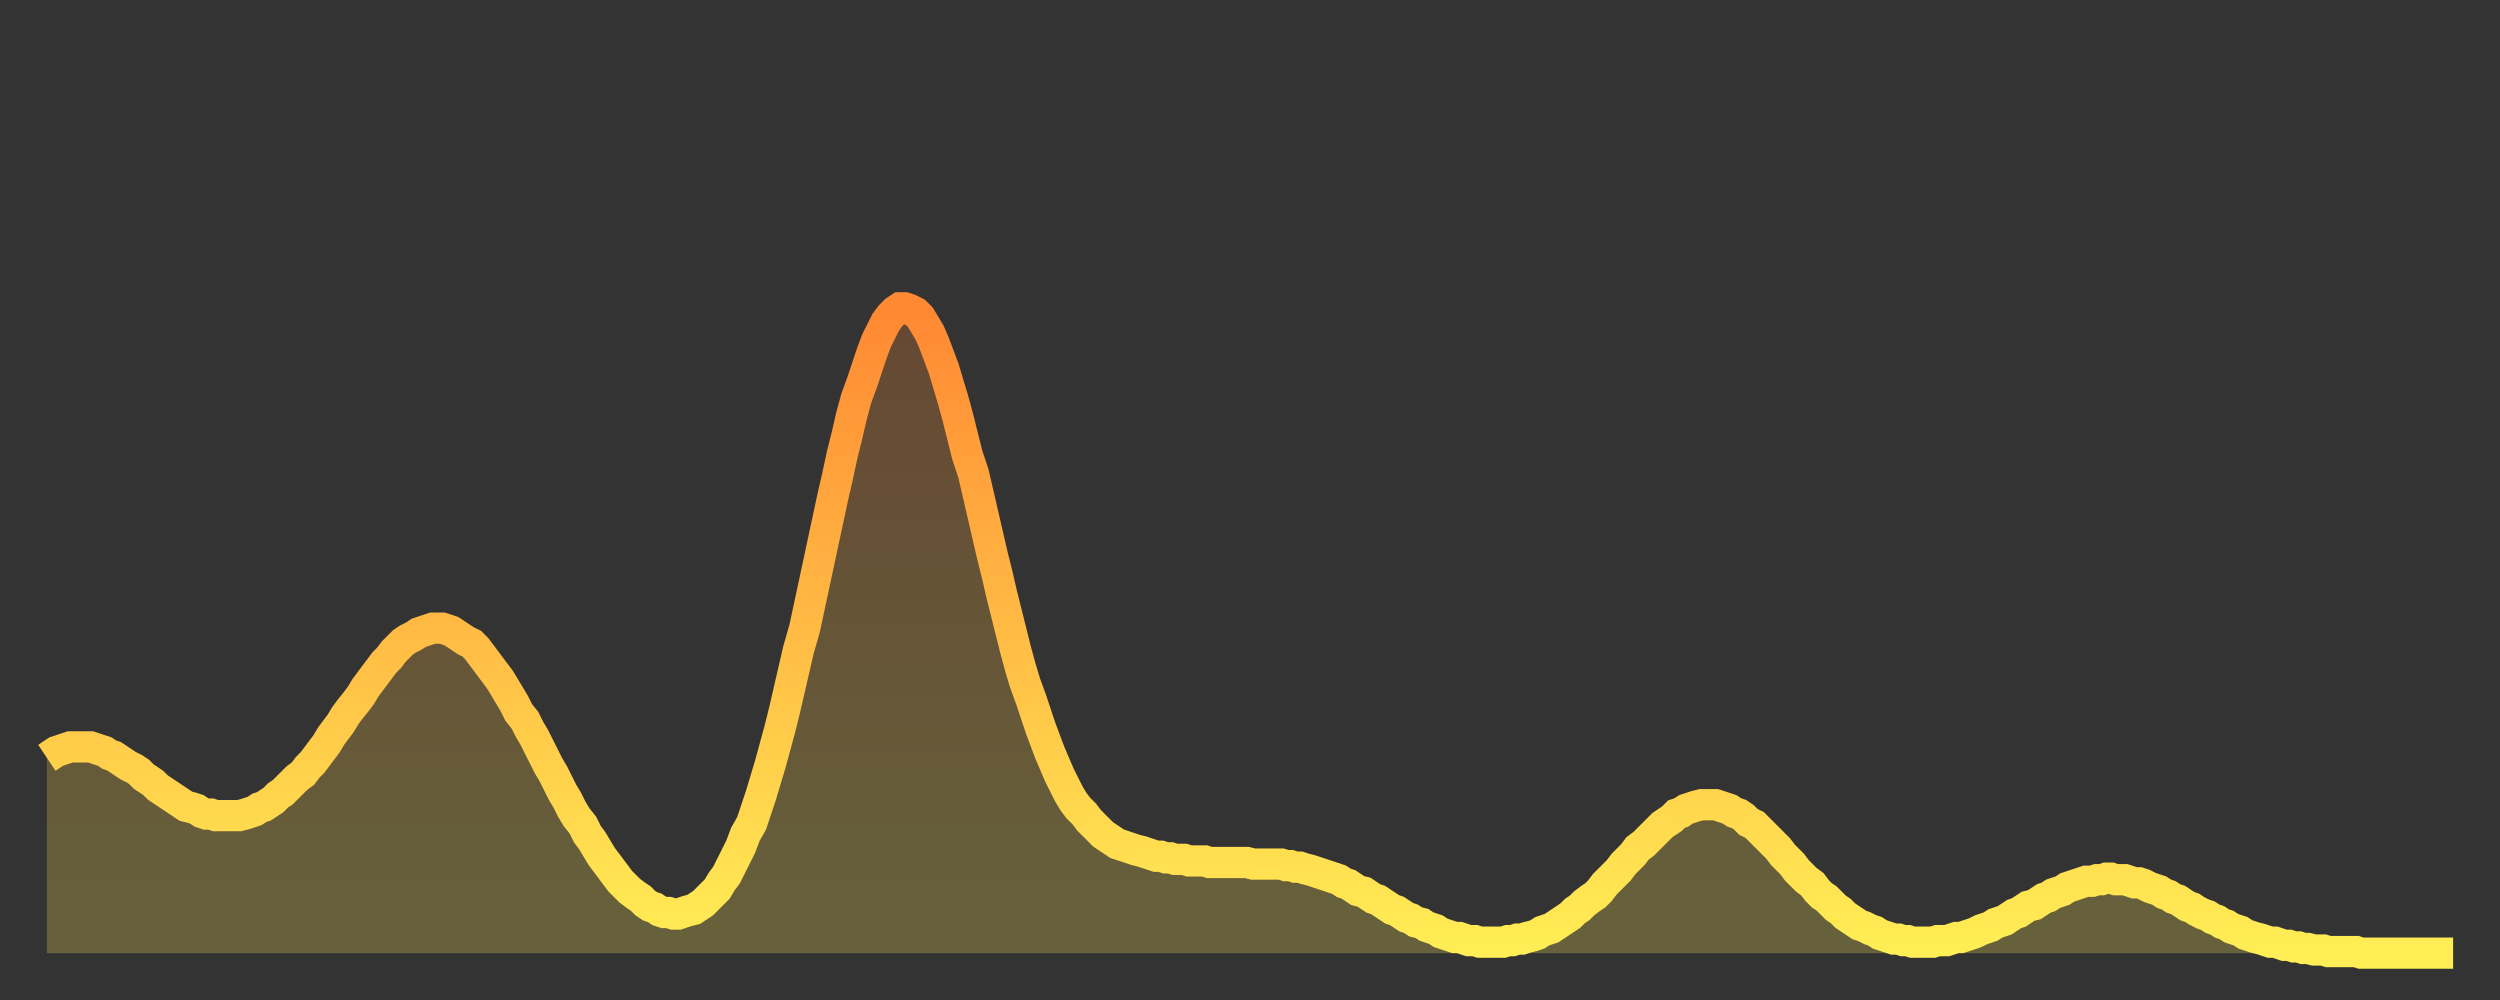<?xml version="1.0" encoding="utf-8" ?>
<svg baseProfile="full" height="64" version="1.1" width="160" xmlns="http://www.w3.org/2000/svg" xmlns:ev="http://www.w3.org/2001/xml-events" xmlns:xlink="http://www.w3.org/1999/xlink"><rect width="100%" height="100%" fill="#333333" stroke="none"/><defs><linearGradient id="id2909230" x1="0" x2="0" y1="0" y2="1"><stop offset="0%" stop-color="#ff8833" /><stop offset="50%" stop-color="#ffbb44" /><stop offset="100%" stop-color="#ffee55" /></linearGradient></defs><g transform="translate(3,3)"><g><path d="M 0.0 45.5 0.3 45.3 0.6 45.1 0.9 45.0 1.2 44.9 1.5 44.8 1.9 44.8 2.2 44.8 2.5 44.8 2.8 44.8 3.1 44.9 3.4 45.0 3.7 45.1 4.0 45.3 4.3 45.4 4.6 45.6 4.9 45.8 5.2 46.0 5.6 46.2 5.9 46.4 6.2 46.7 6.5 46.9 6.8 47.1 7.1 47.4 7.4 47.6 7.7 47.8 8.0 48.0 8.3 48.2 8.6 48.4 8.9 48.6 9.3 48.7 9.6 48.8 9.9 49.0 10.2 49.1 10.5 49.1 10.8 49.2 11.1 49.2 11.4 49.2 11.7 49.2 12.0 49.2 12.3 49.2 12.7 49.1 13.0 49.0 13.3 48.9 13.6 48.7 13.9 48.6 14.2 48.4 14.5 48.2 14.8 47.9 15.1 47.7 15.4 47.4 15.7 47.1 16.0 46.8 16.4 46.5 16.7 46.1 17.0 45.8 17.3 45.4 17.6 45.0 17.9 44.6 18.2 44.1 18.5 43.7 18.8 43.3 19.1 42.8 19.4 42.4 19.8 41.9 20.1 41.5 20.4 41.0 20.7 40.6 21.0 40.2 21.3 39.8 21.6 39.4 21.9 39.1 22.2 38.7 22.5 38.4 22.8 38.1 23.1 37.9 23.5 37.7 23.8 37.5 24.1 37.4 24.4 37.3 24.7 37.2 25.0 37.2 25.3 37.2 25.6 37.3 25.9 37.4 26.2 37.6 26.5 37.8 26.8 38.0 27.2 38.2 27.5 38.5 27.8 38.9 28.1 39.3 28.4 39.7 28.7 40.1 29.0 40.5 29.3 41.0 29.6 41.5 29.9 42.0 30.2 42.6 30.6 43.1 30.9 43.7 31.2 44.2 31.5 44.8 31.8 45.4 32.1 46.0 32.4 46.5 32.7 47.1 33.0 47.7 33.3 48.2 33.6 48.8 33.9 49.3 34.3 49.8 34.6 50.4 34.9 50.8 35.2 51.3 35.5 51.8 35.8 52.2 36.1 52.6 36.4 53.0 36.7 53.4 37.0 53.7 37.3 54.0 37.7 54.3 38.0 54.5 38.3 54.8 38.6 55.0 38.9 55.1 39.2 55.3 39.5 55.4 39.8 55.4 40.1 55.5 40.4 55.5 40.7 55.4 41.0 55.3 41.4 55.2 41.7 55.0 42.0 54.8 42.3 54.5 42.6 54.2 42.9 53.9 43.2 53.4 43.5 53.0 43.8 52.4 44.1 51.8 44.4 51.2 44.7 50.4 45.1 49.7 45.4 48.8 45.7 47.9 46.0 46.9 46.3 45.9 46.6 44.8 46.9 43.7 47.2 42.5 47.5 41.2 47.8 39.9 48.1 38.6 48.5 37.2 48.8 35.8 49.1 34.4 49.4 33.0 49.7 31.6 50.0 30.2 50.3 28.8 50.6 27.5 50.9 26.1 51.2 24.9 51.5 23.6 51.8 22.5 52.2 21.4 52.5 20.5 52.8 19.6 53.1 18.8 53.4 18.2 53.7 17.6 54.0 17.2 54.3 16.9 54.6 16.7 54.9 16.7 55.2 16.8 55.6 17.0 55.9 17.3 56.2 17.8 56.5 18.3 56.8 19.0 57.1 19.8 57.4 20.6 57.7 21.6 58.0 22.6 58.3 23.7 58.6 24.9 58.9 26.1 59.3 27.3 59.6 28.6 59.9 29.9 60.2 31.2 60.5 32.5 60.8 33.7 61.1 35.0 61.4 36.2 61.7 37.4 62.0 38.6 62.3 39.7 62.6 40.7 63.0 41.8 63.3 42.7 63.6 43.6 63.9 44.4 64.2 45.2 64.5 45.9 64.8 46.6 65.1 47.2 65.4 47.8 65.7 48.3 66.0 48.7 66.4 49.1 66.7 49.5 67.0 49.8 67.3 50.1 67.6 50.4 67.9 50.6 68.2 50.8 68.5 51.0 68.8 51.1 69.1 51.2 69.4 51.3 69.7 51.4 70.1 51.5 70.4 51.6 70.7 51.7 71.0 51.8 71.3 51.8 71.6 51.9 71.9 51.9 72.2 52.0 72.5 52.0 72.8 52.0 73.1 52.1 73.5 52.1 73.8 52.1 74.1 52.1 74.4 52.2 74.7 52.2 75.0 52.2 75.3 52.2 75.6 52.2 75.9 52.2 76.2 52.2 76.5 52.2 76.8 52.2 77.2 52.3 77.5 52.3 77.8 52.3 78.1 52.3 78.4 52.3 78.7 52.3 79.0 52.3 79.3 52.4 79.6 52.4 79.9 52.5 80.2 52.5 80.5 52.6 80.9 52.7 81.2 52.8 81.5 52.9 81.8 53.0 82.1 53.1 82.4 53.2 82.7 53.3 83.0 53.5 83.3 53.6 83.6 53.8 83.9 54.0 84.3 54.1 84.6 54.3 84.9 54.5 85.2 54.6 85.5 54.8 85.8 55.0 86.1 55.2 86.4 55.3 86.7 55.5 87.0 55.7 87.3 55.8 87.6 56.0 88.0 56.1 88.3 56.3 88.6 56.4 88.9 56.5 89.2 56.7 89.5 56.8 89.8 56.9 90.1 57.0 90.4 57.0 90.7 57.1 91.0 57.2 91.4 57.2 91.7 57.3 92.0 57.3 92.3 57.3 92.6 57.3 92.9 57.3 93.2 57.3 93.5 57.2 93.8 57.2 94.1 57.1 94.4 57.1 94.7 57.0 95.1 56.9 95.4 56.8 95.7 56.6 96.0 56.5 96.3 56.4 96.6 56.2 96.9 56.0 97.2 55.8 97.5 55.6 97.8 55.3 98.1 55.1 98.4 54.8 98.8 54.5 99.1 54.3 99.4 54.0 99.7 53.6 100.0 53.3 100.3 53.0 100.6 52.7 100.9 52.3 101.2 52.0 101.5 51.7 101.8 51.3 102.2 51.0 102.5 50.7 102.8 50.4 103.1 50.1 103.4 49.8 103.7 49.6 104.0 49.4 104.3 49.1 104.6 49.0 104.9 48.8 105.2 48.7 105.5 48.6 105.9 48.5 106.2 48.5 106.5 48.5 106.8 48.5 107.1 48.6 107.4 48.7 107.7 48.8 108.0 49.0 108.3 49.1 108.6 49.3 108.9 49.6 109.3 49.8 109.6 50.1 109.9 50.4 110.2 50.7 110.5 51.0 110.8 51.3 111.1 51.7 111.4 52.0 111.7 52.3 112.0 52.7 112.3 53.0 112.6 53.3 113.0 53.6 113.3 54.0 113.6 54.3 113.9 54.5 114.2 54.8 114.5 55.1 114.8 55.3 115.1 55.6 115.4 55.8 115.7 56.0 116.0 56.2 116.3 56.3 116.7 56.5 117.0 56.6 117.3 56.8 117.6 56.9 117.9 57.0 118.2 57.1 118.5 57.1 118.8 57.2 119.1 57.2 119.4 57.3 119.7 57.3 120.1 57.3 120.4 57.3 120.7 57.3 121.0 57.2 121.3 57.2 121.6 57.2 121.9 57.1 122.2 57.0 122.5 57.0 122.8 56.9 123.1 56.8 123.4 56.7 123.8 56.5 124.1 56.4 124.4 56.3 124.7 56.1 125.0 56.0 125.3 55.9 125.6 55.7 125.9 55.5 126.2 55.4 126.5 55.2 126.8 55.0 127.2 54.9 127.5 54.7 127.8 54.5 128.1 54.4 128.4 54.2 128.7 54.1 129.0 54.0 129.3 53.8 129.6 53.7 129.9 53.6 130.2 53.5 130.5 53.4 130.9 53.4 131.2 53.3 131.5 53.3 131.8 53.2 132.1 53.2 132.4 53.3 132.7 53.3 133.0 53.3 133.3 53.4 133.6 53.5 133.9 53.5 134.2 53.6 134.6 53.8 134.9 53.9 135.2 54.0 135.5 54.2 135.8 54.3 136.1 54.5 136.4 54.6 136.7 54.8 137.0 55.0 137.3 55.1 137.6 55.3 138.0 55.5 138.3 55.6 138.6 55.8 138.9 55.9 139.2 56.1 139.5 56.2 139.8 56.4 140.1 56.5 140.4 56.6 140.7 56.8 141.0 56.9 141.3 57.0 141.7 57.1 142.0 57.2 142.3 57.3 142.6 57.3 142.9 57.4 143.2 57.5 143.5 57.5 143.8 57.6 144.1 57.6 144.4 57.7 144.7 57.7 145.1 57.8 145.4 57.8 145.7 57.8 146.0 57.9 146.3 57.9 146.6 57.9 146.9 57.9 147.2 57.9 147.5 57.9 147.8 57.9 148.1 58.0 148.4 58.0 148.8 58.0 149.1 58.0 149.4 58.0 149.7 58.0 150.0 58.0 150.3 58.0 150.6 58.0 150.9 58.0 151.2 58.0 151.5 58.0 151.8 58.0 152.1 58.0 152.5 58.0 152.8 58.0 153.1 58.0 153.4 58.0 153.7 58.0 154.0 58.0" fill="none" id="graph-curve" opacity="1" stroke="url(#id2909230)" stroke-width="2" /><path d="M 0 58 L 0.0 45.5 0.3 45.3 0.6 45.1 0.9 45.0 1.2 44.9 1.5 44.8 1.9 44.8 2.2 44.8 2.5 44.8 2.8 44.8 3.1 44.9 3.4 45.0 3.7 45.1 4.0 45.3 4.3 45.4 4.6 45.6 4.9 45.8 5.2 46.0 5.6 46.2 5.9 46.4 6.2 46.7 6.5 46.9 6.8 47.1 7.1 47.4 7.4 47.6 7.7 47.8 8.0 48.0 8.3 48.2 8.6 48.4 8.9 48.6 9.3 48.7 9.6 48.8 9.9 49.0 10.2 49.1 10.5 49.1 10.8 49.2 11.1 49.2 11.4 49.2 11.7 49.2 12.0 49.2 12.3 49.2 12.7 49.1 13.0 49.0 13.3 48.9 13.6 48.7 13.9 48.6 14.2 48.4 14.5 48.2 14.8 47.9 15.1 47.7 15.4 47.4 15.7 47.1 16.0 46.8 16.4 46.5 16.7 46.1 17.0 45.8 17.3 45.4 17.6 45.0 17.9 44.6 18.2 44.1 18.5 43.7 18.8 43.3 19.1 42.8 19.4 42.4 19.8 41.9 20.1 41.5 20.4 41.0 20.7 40.6 21.0 40.2 21.3 39.8 21.6 39.4 21.9 39.1 22.2 38.7 22.5 38.4 22.8 38.1 23.1 37.9 23.5 37.7 23.8 37.5 24.1 37.4 24.4 37.3 24.7 37.2 25.0 37.2 25.3 37.2 25.6 37.3 25.9 37.4 26.2 37.6 26.5 37.8 26.8 38.0 27.2 38.2 27.5 38.5 27.8 38.9 28.1 39.3 28.4 39.7 28.7 40.1 29.0 40.5 29.3 41.0 29.6 41.5 29.9 42.0 30.2 42.6 30.6 43.1 30.9 43.7 31.2 44.2 31.5 44.8 31.8 45.4 32.1 46.0 32.4 46.5 32.7 47.1 33.0 47.7 33.3 48.2 33.6 48.8 33.9 49.3 34.3 49.8 34.6 50.4 34.9 50.8 35.2 51.3 35.5 51.8 35.8 52.2 36.1 52.6 36.4 53.0 36.7 53.4 37.0 53.7 37.3 54.0 37.7 54.3 38.0 54.5 38.3 54.8 38.6 55.0 38.9 55.1 39.2 55.3 39.5 55.4 39.8 55.4 40.1 55.5 40.4 55.5 40.7 55.4 41.0 55.3 41.4 55.2 41.7 55.0 42.0 54.8 42.3 54.5 42.6 54.2 42.9 53.9 43.2 53.4 43.5 53.0 43.8 52.4 44.1 51.8 44.4 51.2 44.7 50.4 45.1 49.7 45.4 48.8 45.7 47.9 46.0 46.9 46.3 45.9 46.6 44.8 46.9 43.7 47.2 42.5 47.5 41.2 47.8 39.9 48.1 38.6 48.5 37.2 48.8 35.8 49.1 34.4 49.4 33.0 49.7 31.6 50.0 30.2 50.3 28.8 50.6 27.5 50.9 26.1 51.2 24.9 51.5 23.6 51.8 22.5 52.2 21.4 52.5 20.5 52.8 19.6 53.1 18.8 53.4 18.2 53.7 17.6 54.0 17.2 54.3 16.9 54.6 16.7 54.9 16.7 55.2 16.8 55.6 17.0 55.9 17.3 56.2 17.8 56.5 18.3 56.8 19.0 57.1 19.8 57.4 20.6 57.7 21.6 58.0 22.6 58.3 23.7 58.6 24.9 58.9 26.1 59.3 27.3 59.6 28.6 59.9 29.9 60.2 31.2 60.5 32.5 60.8 33.7 61.1 35.0 61.4 36.2 61.7 37.4 62.0 38.6 62.3 39.7 62.6 40.7 63.0 41.8 63.3 42.7 63.6 43.6 63.9 44.4 64.2 45.2 64.5 45.9 64.8 46.6 65.1 47.2 65.4 47.8 65.7 48.3 66.0 48.7 66.4 49.1 66.7 49.5 67.0 49.8 67.3 50.1 67.6 50.4 67.9 50.6 68.2 50.8 68.5 51.0 68.8 51.1 69.1 51.2 69.4 51.3 69.7 51.4 70.1 51.5 70.4 51.6 70.7 51.7 71.0 51.8 71.3 51.8 71.6 51.9 71.9 51.9 72.2 52.0 72.5 52.0 72.8 52.0 73.1 52.1 73.5 52.1 73.8 52.1 74.1 52.1 74.4 52.2 74.7 52.2 75.0 52.2 75.3 52.2 75.6 52.2 75.9 52.2 76.2 52.2 76.5 52.2 76.8 52.2 77.2 52.3 77.5 52.3 77.8 52.3 78.1 52.3 78.4 52.3 78.7 52.3 79.0 52.3 79.3 52.4 79.6 52.4 79.9 52.5 80.2 52.5 80.5 52.6 80.9 52.7 81.2 52.8 81.5 52.9 81.8 53.0 82.1 53.1 82.4 53.2 82.7 53.3 83.0 53.5 83.3 53.6 83.6 53.8 83.9 54.0 84.3 54.1 84.6 54.3 84.9 54.5 85.2 54.6 85.5 54.8 85.8 55.0 86.1 55.2 86.4 55.3 86.7 55.5 87.0 55.7 87.3 55.8 87.6 56.0 88.0 56.1 88.3 56.3 88.6 56.4 88.9 56.5 89.2 56.7 89.5 56.8 89.8 56.9 90.1 57.0 90.4 57.0 90.7 57.1 91.0 57.2 91.4 57.2 91.7 57.3 92.0 57.3 92.3 57.3 92.6 57.3 92.9 57.3 93.2 57.3 93.5 57.2 93.8 57.2 94.1 57.1 94.4 57.1 94.7 57.0 95.1 56.9 95.4 56.8 95.7 56.6 96.0 56.5 96.3 56.4 96.6 56.2 96.9 56.0 97.2 55.8 97.5 55.6 97.8 55.3 98.1 55.1 98.4 54.8 98.8 54.5 99.1 54.3 99.4 54.0 99.7 53.6 100.0 53.3 100.3 53.0 100.6 52.7 100.9 52.3 101.2 52.0 101.5 51.7 101.8 51.3 102.2 51.0 102.5 50.7 102.8 50.4 103.1 50.1 103.4 49.8 103.7 49.6 104.0 49.4 104.3 49.1 104.6 49.0 104.9 48.8 105.2 48.7 105.5 48.6 105.9 48.5 106.2 48.5 106.5 48.5 106.8 48.5 107.1 48.6 107.4 48.7 107.7 48.8 108.0 49.0 108.3 49.1 108.6 49.3 108.9 49.6 109.3 49.8 109.6 50.1 109.9 50.4 110.2 50.7 110.5 51.0 110.8 51.3 111.1 51.7 111.4 52.0 111.7 52.3 112.0 52.7 112.3 53.0 112.6 53.3 113.0 53.6 113.3 54.0 113.6 54.3 113.9 54.5 114.2 54.8 114.5 55.1 114.8 55.3 115.1 55.6 115.4 55.8 115.7 56.0 116.0 56.2 116.3 56.3 116.7 56.5 117.0 56.6 117.3 56.8 117.6 56.9 117.9 57.0 118.2 57.1 118.5 57.1 118.8 57.2 119.1 57.2 119.4 57.3 119.7 57.3 120.1 57.3 120.4 57.3 120.7 57.3 121.0 57.2 121.3 57.2 121.6 57.2 121.9 57.1 122.2 57.0 122.5 57.0 122.8 56.9 123.1 56.8 123.4 56.7 123.8 56.5 124.1 56.4 124.4 56.3 124.7 56.1 125.0 56.0 125.3 55.9 125.6 55.7 125.9 55.5 126.2 55.4 126.5 55.2 126.8 55.0 127.2 54.9 127.5 54.7 127.8 54.5 128.1 54.4 128.4 54.2 128.7 54.1 129.0 54.0 129.3 53.8 129.6 53.7 129.9 53.6 130.2 53.5 130.5 53.4 130.9 53.4 131.2 53.3 131.5 53.3 131.8 53.2 132.1 53.2 132.4 53.3 132.7 53.3 133.0 53.3 133.3 53.4 133.6 53.5 133.9 53.5 134.2 53.6 134.6 53.8 134.9 53.9 135.2 54.0 135.5 54.2 135.8 54.3 136.1 54.5 136.4 54.6 136.7 54.8 137.0 55.0 137.3 55.1 137.6 55.3 138.0 55.5 138.3 55.6 138.6 55.8 138.9 55.9 139.2 56.1 139.5 56.2 139.8 56.4 140.1 56.5 140.4 56.6 140.7 56.8 141.0 56.9 141.3 57.0 141.7 57.1 142.0 57.2 142.3 57.3 142.6 57.3 142.9 57.4 143.2 57.5 143.5 57.5 143.8 57.6 144.1 57.6 144.4 57.7 144.7 57.7 145.1 57.8 145.4 57.8 145.7 57.8 146.0 57.9 146.3 57.9 146.6 57.9 146.9 57.9 147.2 57.9 147.5 57.9 147.8 57.9 148.1 58.0 148.4 58.0 148.8 58.0 149.1 58.0 149.4 58.0 149.7 58.0 150.0 58.0 150.3 58.0 150.6 58.0 150.9 58.0 151.2 58.0 151.5 58.0 151.8 58.0 152.1 58.0 152.5 58.0 152.8 58.0 153.1 58.0 153.4 58.0 153.7 58.0 154.0 58.0 154 58" fill="url(#id2909230)" fill-opacity=".25" id="graph-shadow" /></g></g></svg>